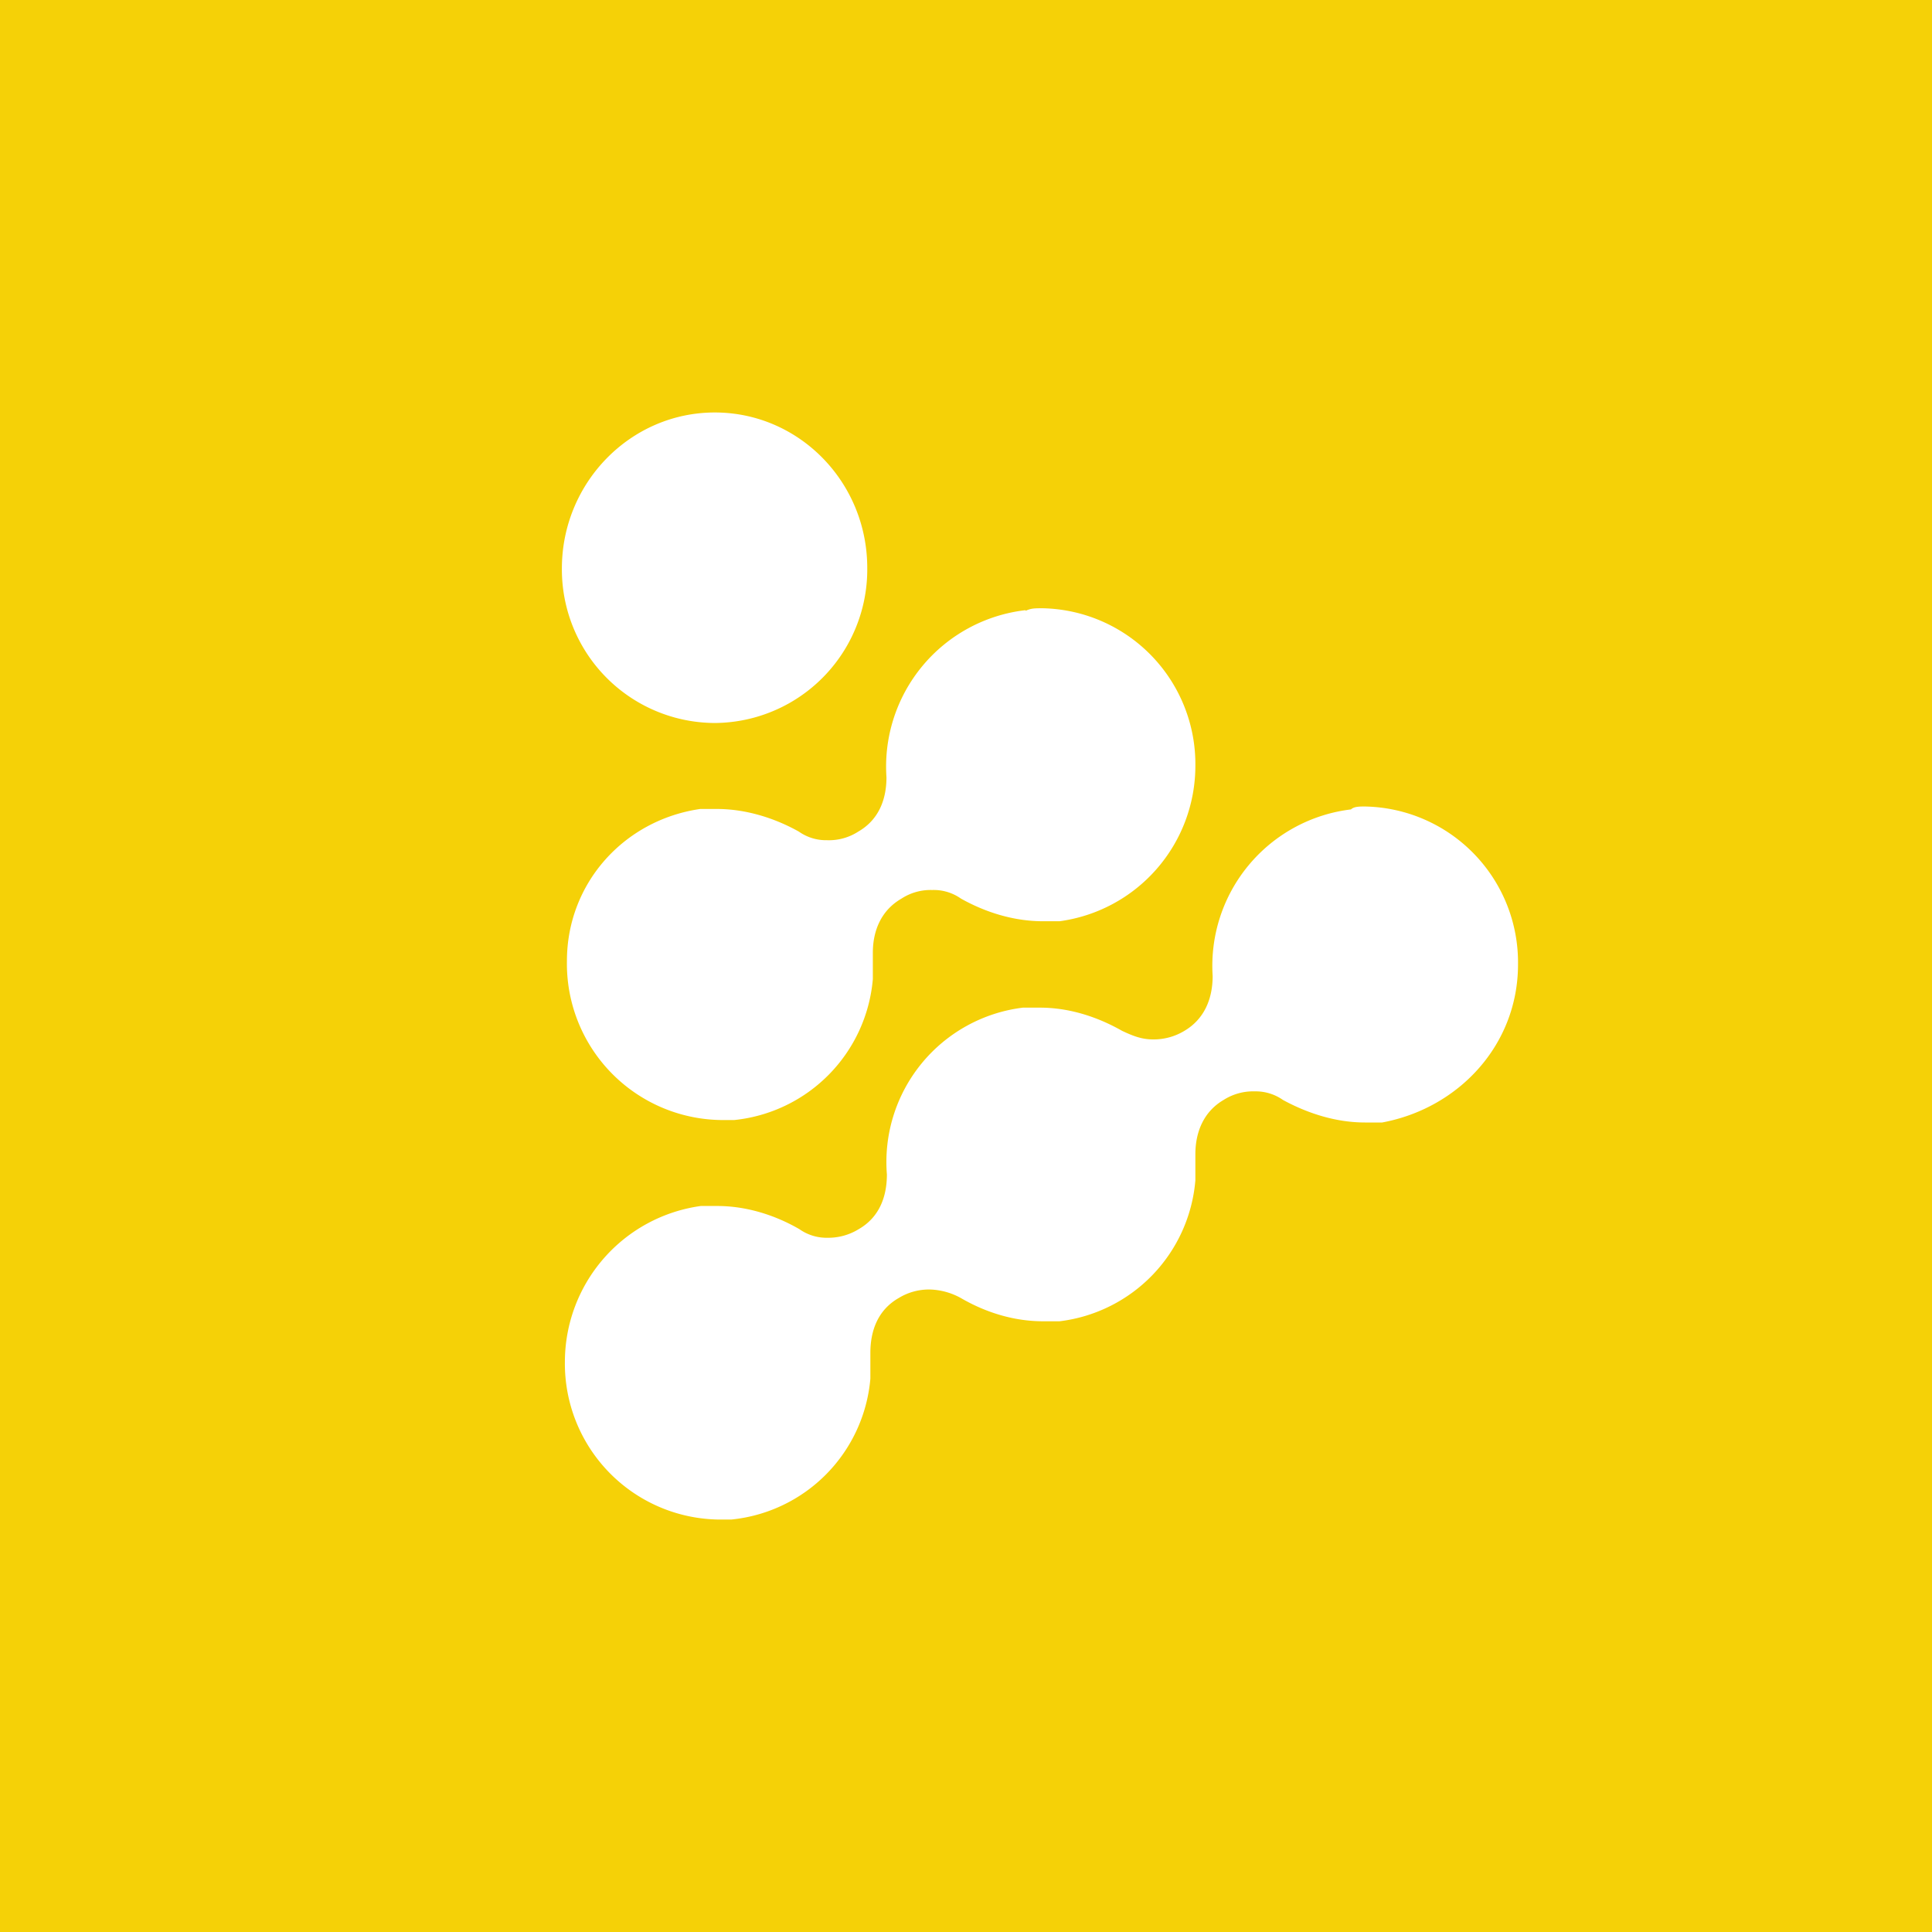 <!-- by TradingView --><svg width="18" height="18" xmlns="http://www.w3.org/2000/svg"><path fill="#F5D107" d="M0 0h18v18H0z"/><path d="M12.586 7.542c.028-.028.08-.028.131-.028a1.453 1.453 0 011.426 1.472c0 .75-.554 1.34-1.266 1.472h-.16c-.262 0-.525-.08-.764-.21a.441.441 0 00-.262-.08.512.512 0 00-.291.08c-.183.107-.263.295-.263.506v.243a1.444 1.444 0 01-1.265 1.313h-.155c-.267 0-.53-.08-.764-.216a.632.632 0 00-.291-.08.54.54 0 00-.29.08c-.188.108-.263.296-.263.511v.24a1.444 1.444 0 01-1.294 1.312h-.132a1.453 1.453 0 01-1.42-1.472 1.467 1.467 0 011.266-1.449h.154c.263 0 .53.08.765.216a.44.44 0 00.262.08.54.54 0 00.29-.08c.188-.108.263-.295.263-.51A1.449 1.449 0 019.53 9.388h.16c.262 0 .525.08.764.216.108.051.187.08.29.08a.552.552 0 00.291-.08c.183-.108.263-.295.263-.511a1.468 1.468 0 011.29-1.552zM9.557 5.69c.052-.023.08-.023.16-.023a1.453 1.453 0 011.42 1.472 1.462 1.462 0 01-1.265 1.444h-.155c-.267 0-.53-.08-.764-.211a.44.44 0 00-.268-.08.497.497 0 00-.286.08c-.187.108-.267.295-.267.506v.244a1.444 1.444 0 01-1.29 1.313h-.13a1.456 1.456 0 01-1.43-1.482c0-.722.53-1.313 1.242-1.416h.155c.262 0 .53.08.764.211a.44.44 0 00.262.08.502.502 0 00.291-.08c.188-.108.263-.295.263-.506a1.467 1.467 0 011.294-1.557l.004.005zM6.66 3.843c.783 0 1.42.647 1.42 1.449a1.43 1.43 0 01-1.42 1.444 1.43 1.43 0 01-1.425-1.44c0-.797.637-1.453 1.425-1.453z" fill="#fff"/></svg>